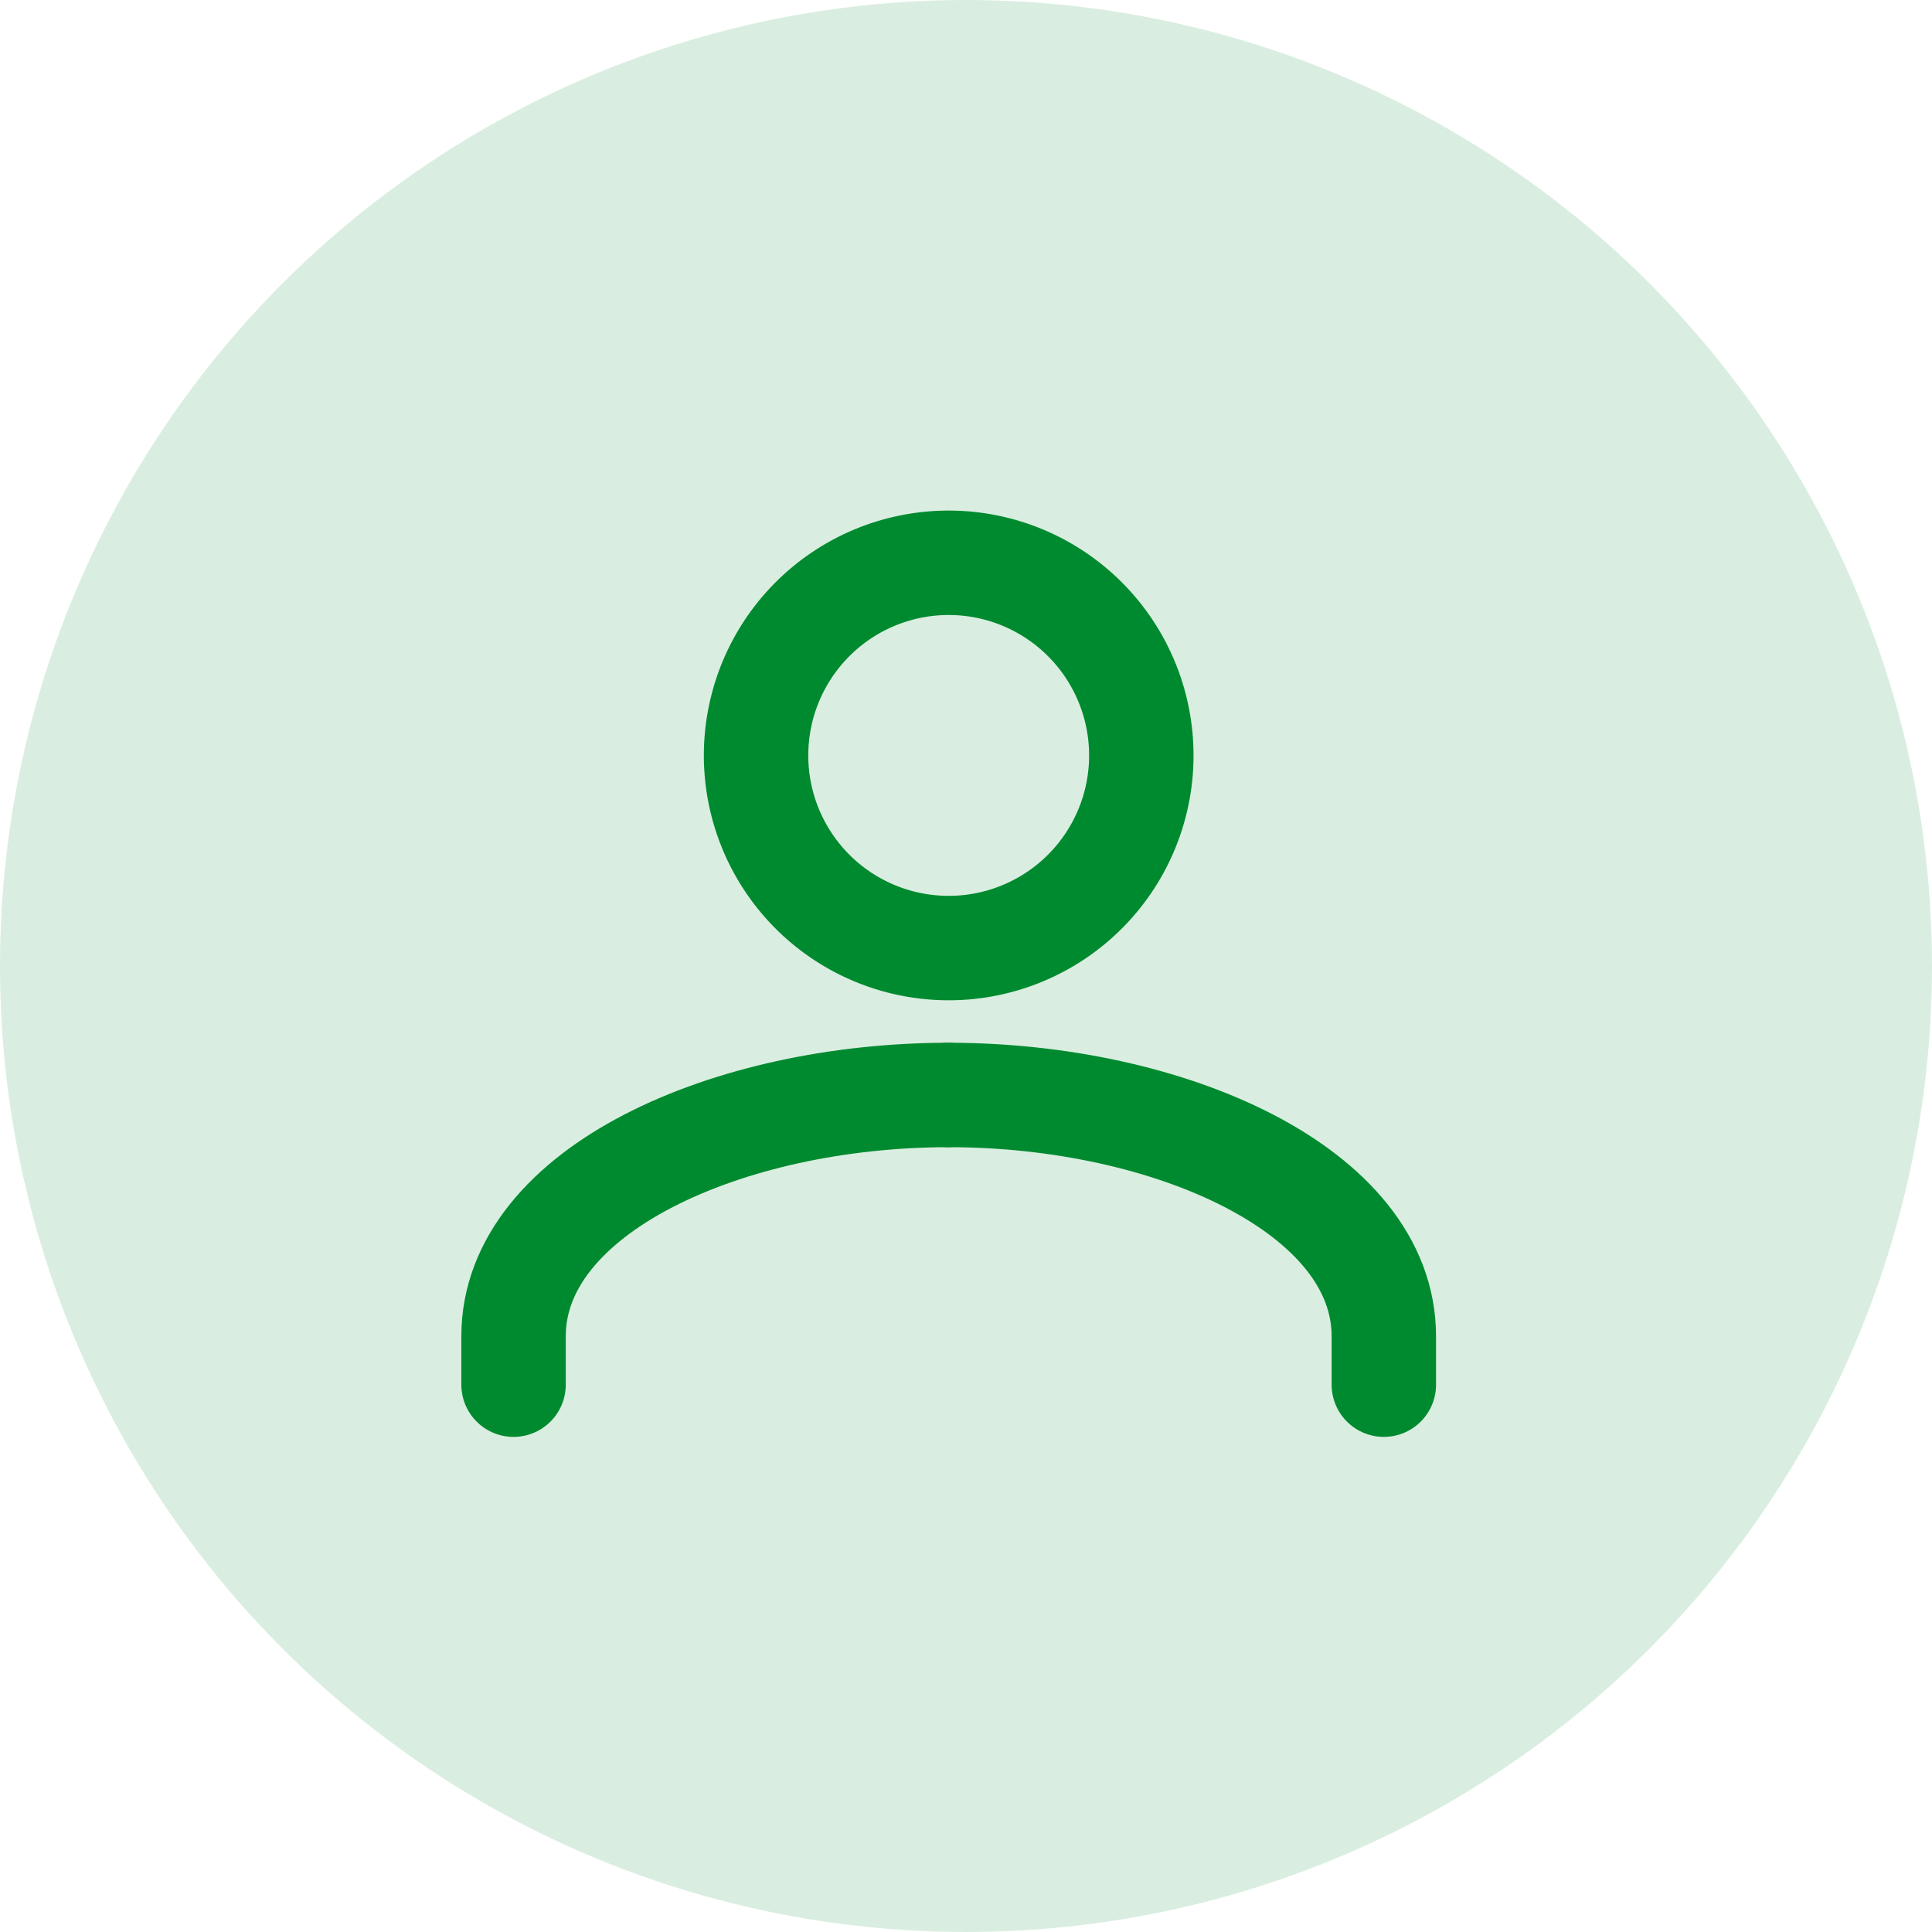 <svg xmlns="http://www.w3.org/2000/svg" xmlns:xlink="http://www.w3.org/1999/xlink" width="37" height="37" viewBox="0 0 37 37">
  <defs>
    <clipPath id="clip-path">
      <rect id="Rectangle_4" data-name="Rectangle 4" width="22" height="22" transform="translate(-0.185)" fill="none" stroke="#008a2f" stroke-width="2"/>
    </clipPath>
  </defs>
  <g id="Groupe_470" data-name="Groupe 470" transform="translate(-1582 -377)">
    <circle id="Ellipse_71" data-name="Ellipse 71" cx="18.5" cy="18.5" r="18.5" transform="translate(1582 377)" fill="#d9eee0"/>
    <g id="Groupe_6" data-name="Groupe 6" transform="translate(1589.185 385)">
      <g id="Groupe_5" data-name="Groupe 5" transform="translate(0)" clip-path="url(#clip-path)">
        <path id="Tracé_2" data-name="Tracé 2" d="M14.313,4.081a3.689,3.689,0,1,1-5.217,0,3.688,3.688,0,0,1,5.217,0" transform="translate(-0.721 -0.222)" fill="none" stroke="#008a2f" stroke-linecap="round" stroke-linejoin="round" stroke-width="2"/>
        <path id="Tracé_3" data-name="Tracé 3" d="M3,19.556V18.63c0-2.8,4.117-4.622,8.333-4.622" transform="translate(-0.35 -1.038)" fill="none" stroke="#008a2f" stroke-linecap="round" stroke-linejoin="round" stroke-width="2"/>
        <path id="Tracé_4" data-name="Tracé 4" d="M12,14.008c4.217,0,8.333,1.821,8.333,4.622v.926" transform="translate(-1.016 -1.038)" fill="none" stroke="#008a2f" stroke-linecap="round" stroke-linejoin="round" stroke-width="2"/>
      </g>
    </g>
  </g>
</svg>
